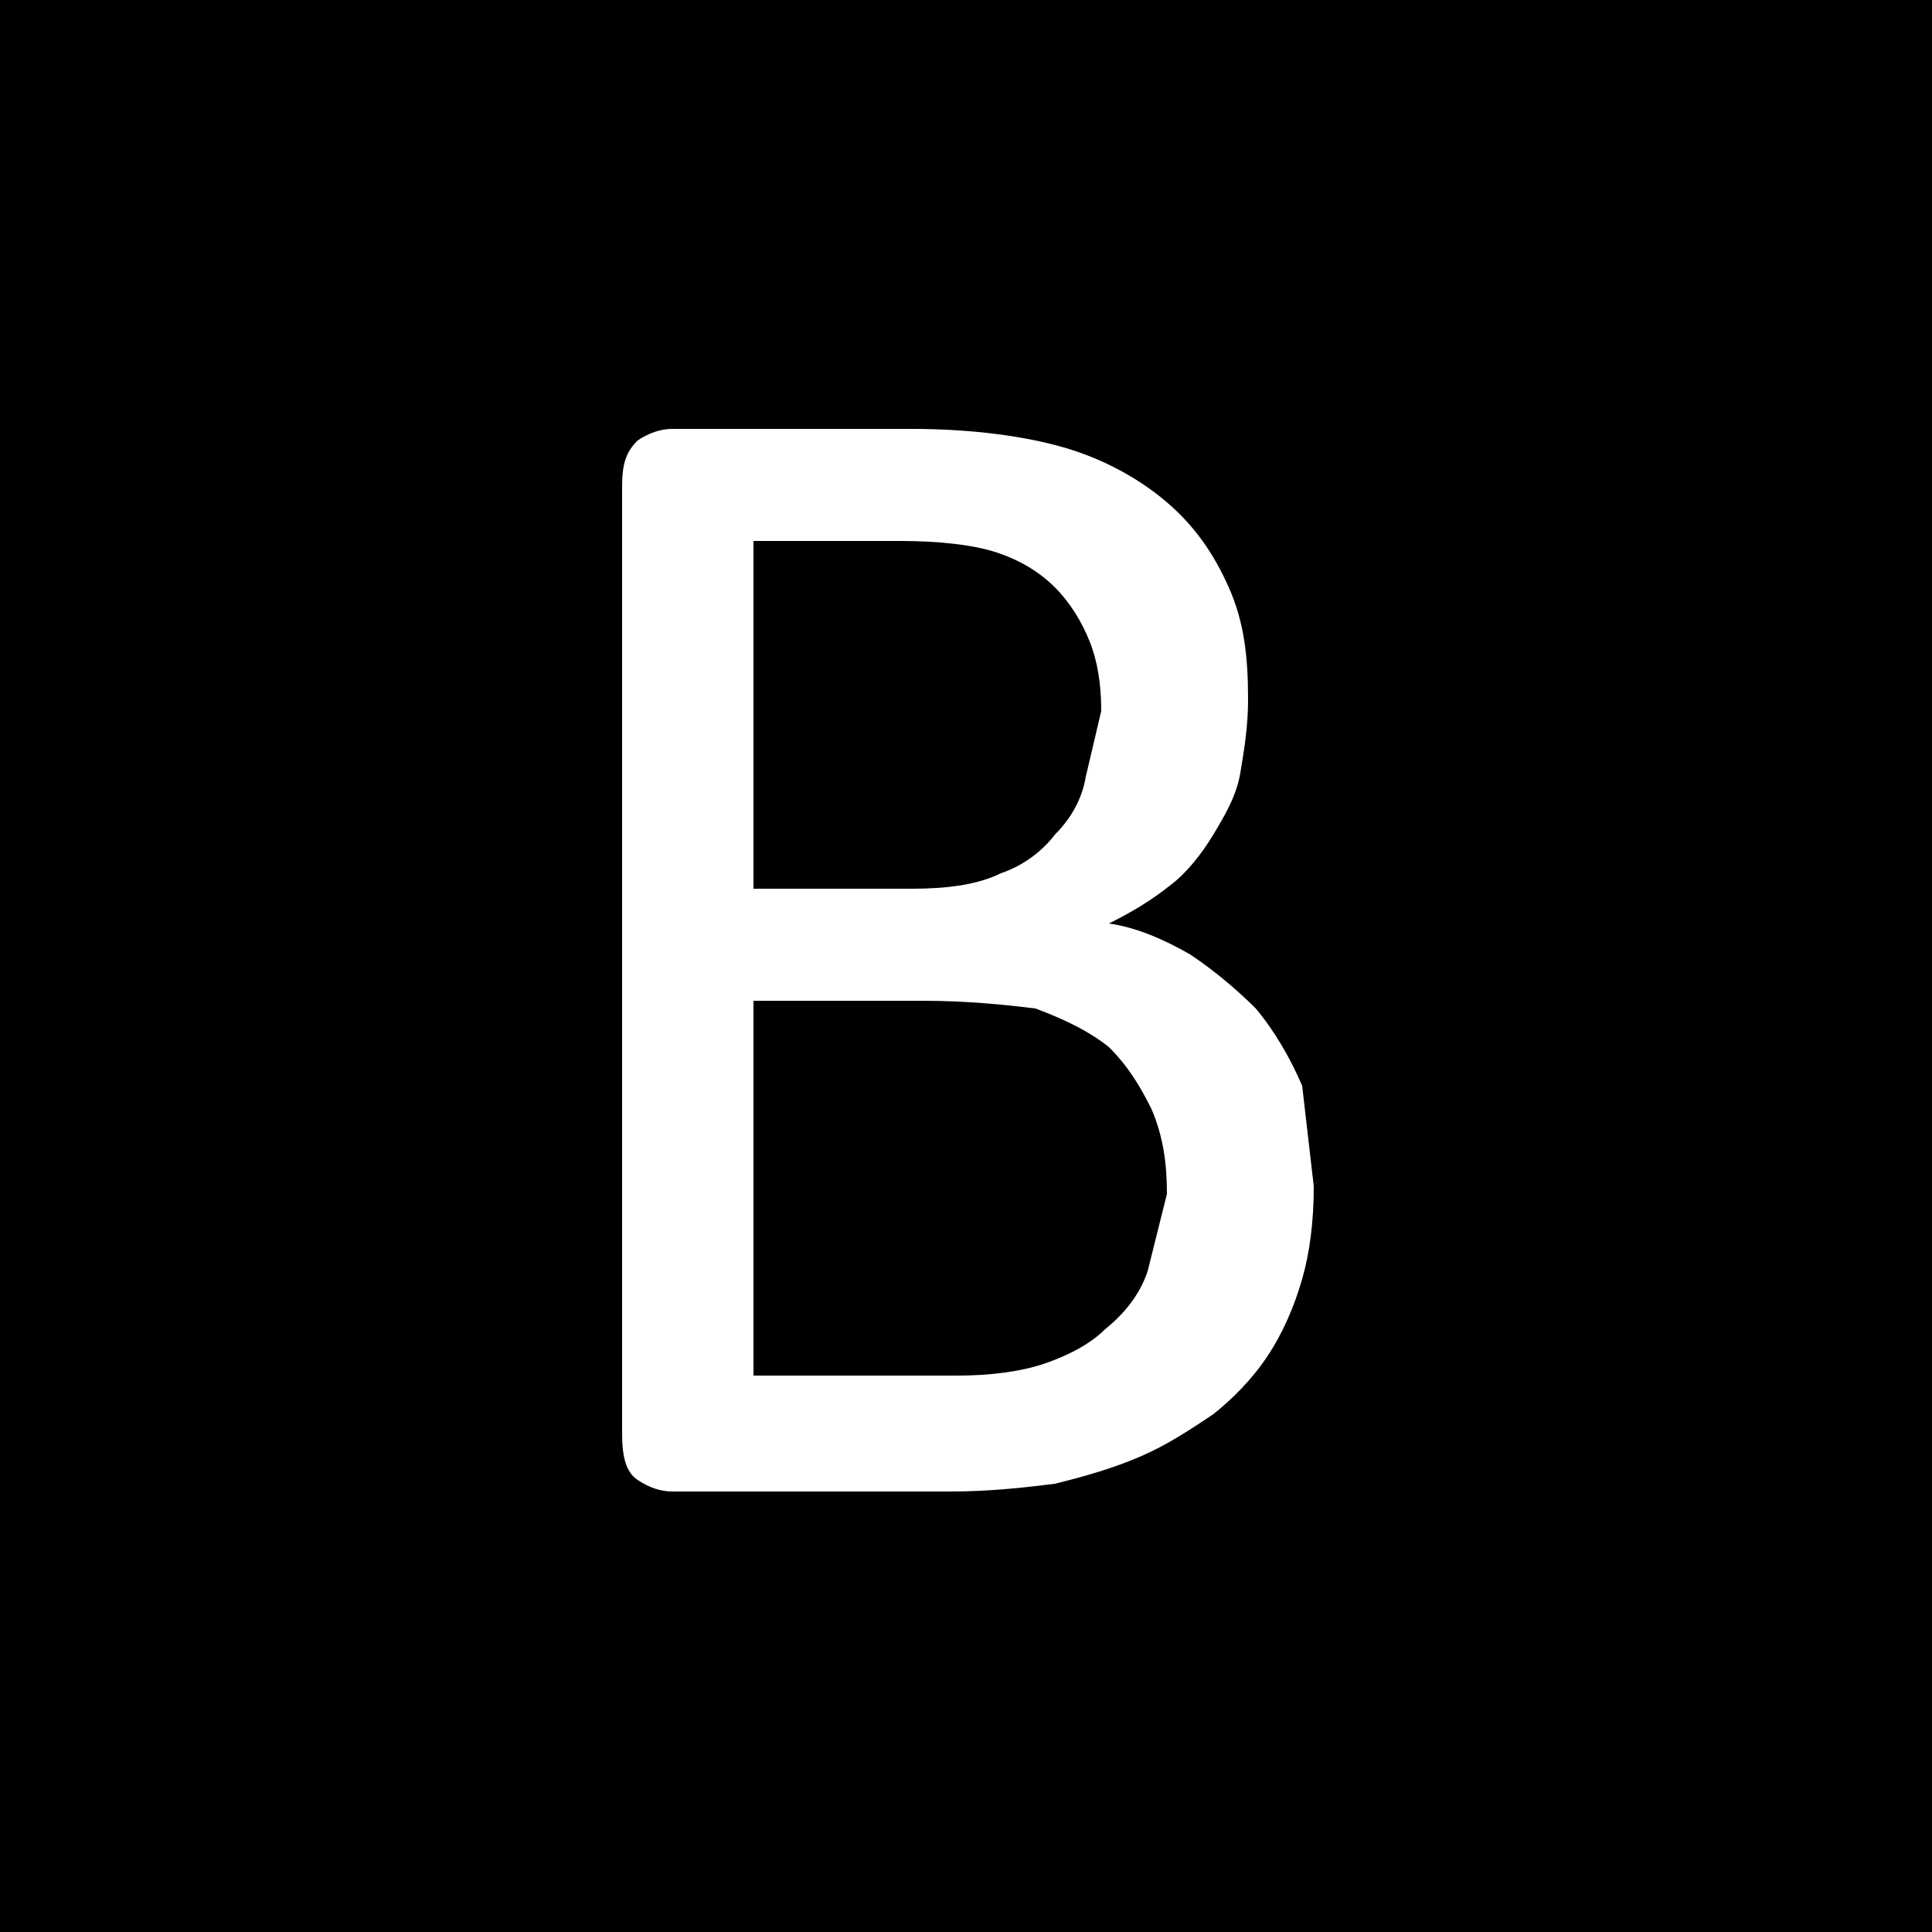<?xml version="1.0" encoding="utf-8"?>
<!-- Generator: Adobe Illustrator 27.3.1, SVG Export Plug-In . SVG Version: 6.00 Build 0)  -->
<svg version="1.1" xmlns="http://www.w3.org/2000/svg" xmlns:xlink="http://www.w3.org/1999/xlink" x="0px" y="0px"
	 viewBox="0 0 50 50" style="enable-background:new 0 0 50 50;" xml:space="preserve">
<style type="text/css">
	.st0{fill:#FFFFFF;}
</style>
<g id="Layer_2">
	<rect x="-3.9" y="-4" width="57.7" height="57.7"/>
</g>
<g id="Layer_1">
	<g>
		<path class="st0" d="M34,30.7c0,0.9-0.1,1.7-0.3,2.4c-0.2,0.7-0.5,1.4-0.9,2c-0.4,0.6-0.9,1.1-1.4,1.5c-0.6,0.4-1.2,0.8-1.9,1.1
			c-0.7,0.3-1.4,0.5-2.2,0.7c-0.8,0.1-1.7,0.2-2.7,0.2h-7.2c-0.3,0-0.6-0.1-0.9-0.3c-0.3-0.2-0.4-0.6-0.4-1.2V12.6
			c0-0.6,0.1-0.9,0.4-1.2c0.3-0.2,0.6-0.3,0.9-0.3h6.2c1.6,0,3,0.2,4,0.5c1,0.3,1.9,0.8,2.6,1.4c0.7,0.6,1.2,1.3,1.6,2.2
			c0.4,0.9,0.5,1.8,0.5,2.9c0,0.7-0.1,1.3-0.2,1.9c-0.1,0.6-0.4,1.1-0.7,1.6c-0.3,0.5-0.7,1-1.1,1.3c-0.5,0.4-1,0.7-1.6,1
			c0.7,0.1,1.4,0.4,2.1,0.8c0.6,0.4,1.2,0.9,1.7,1.4c0.5,0.6,0.9,1.3,1.2,2L34,30.7z M28.5,18.4c0-0.7-0.1-1.3-0.3-1.8
			c-0.2-0.5-0.5-1-0.9-1.4c-0.4-0.4-0.9-0.7-1.5-0.9c-0.6-0.2-1.5-0.3-2.5-0.3h-3.8V23h4.1c0.9,0,1.7-0.1,2.3-0.4
			c0.6-0.2,1.1-0.6,1.4-1c0.4-0.4,0.7-0.9,0.8-1.5L28.5,18.4z M30.2,30.9c0-0.8-0.1-1.5-0.4-2.2c-0.3-0.6-0.6-1.1-1.1-1.6
			c-0.5-0.4-1.1-0.7-1.9-1C26,26,25,25.9,23.9,25.9h-4.4v9.7h5.3c0.8,0,1.6-0.1,2.2-0.3c0.6-0.2,1.2-0.5,1.6-0.9
			c0.5-0.4,0.9-0.9,1.1-1.5L30.2,30.9z"/>
	</g>
</g>
</svg>
